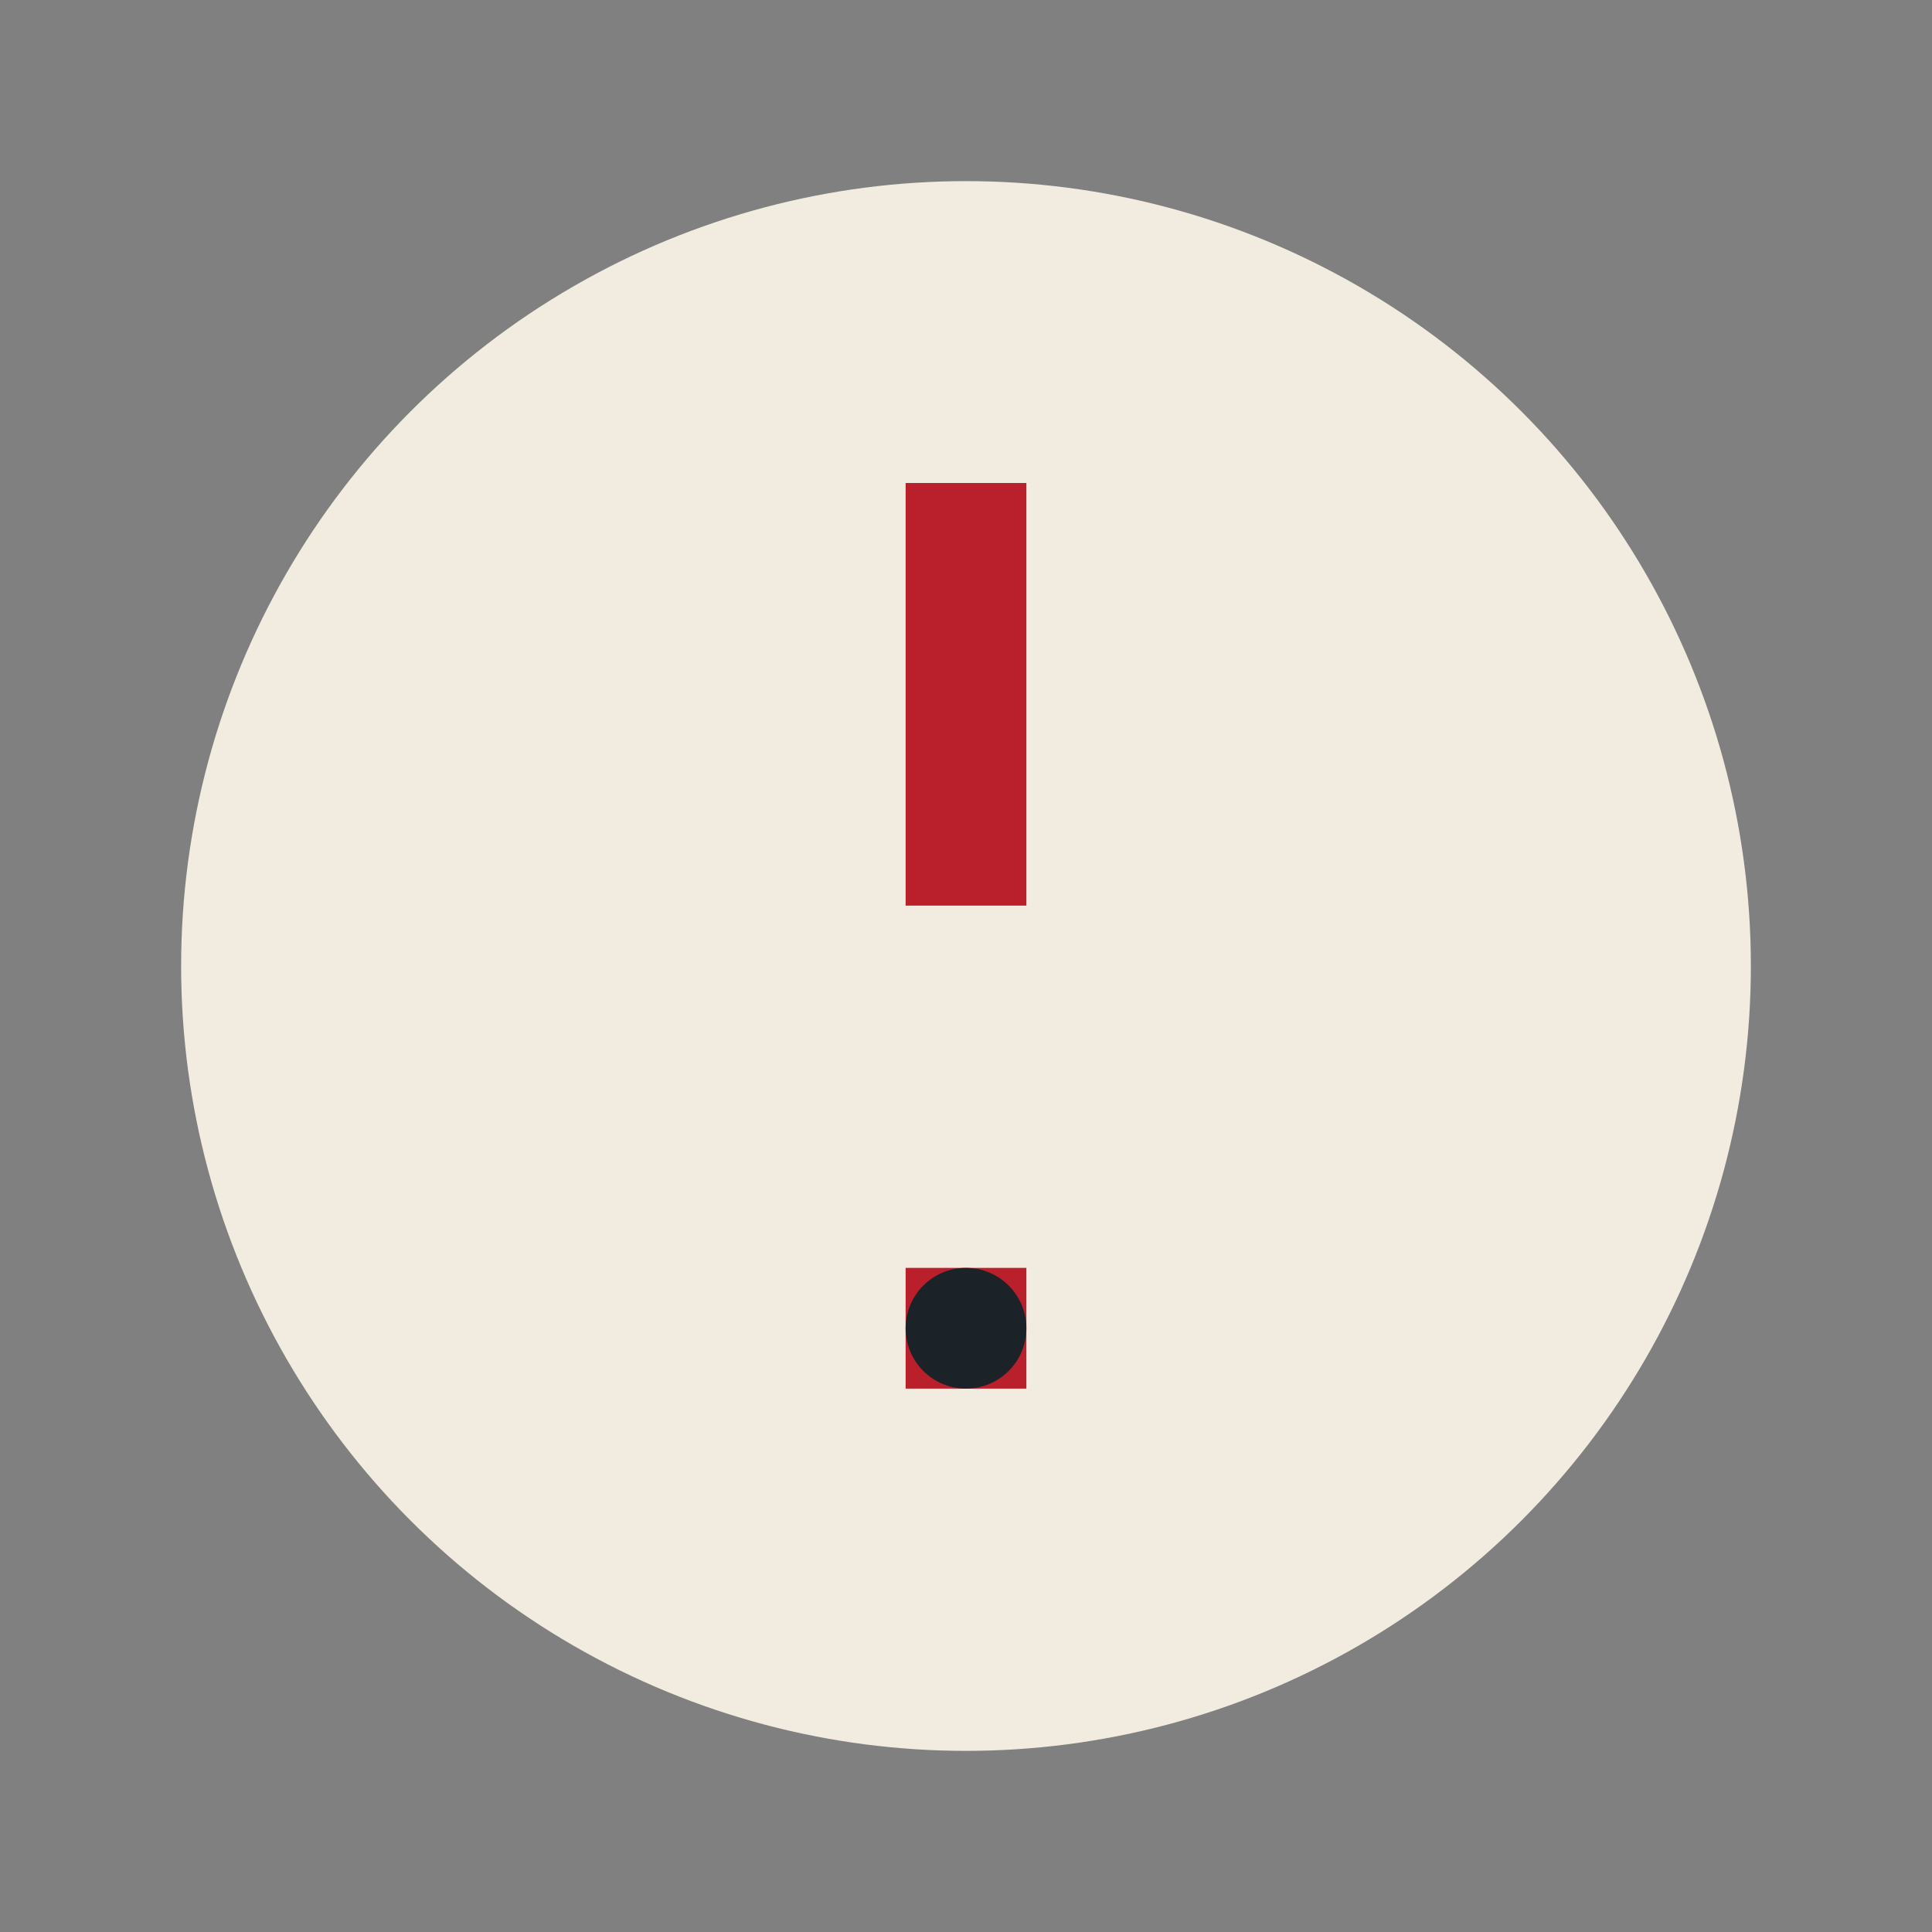 <?xml version="1.0" encoding="UTF-8"?>
<svg xmlns="http://www.w3.org/2000/svg" width="32" height="32" viewBox="0 0 32 32"><rect x="0" y="0" width="32" height="32" fill="#808080" stroke="none"/><circle cx="16" cy="16" r="13" fill="#F2EBDF"/><path d="M16 8v7M16 23v-2" stroke="#B9202B" stroke-width="2"/><circle cx="16" cy="22" r="1" fill="#1B2329"/></svg>